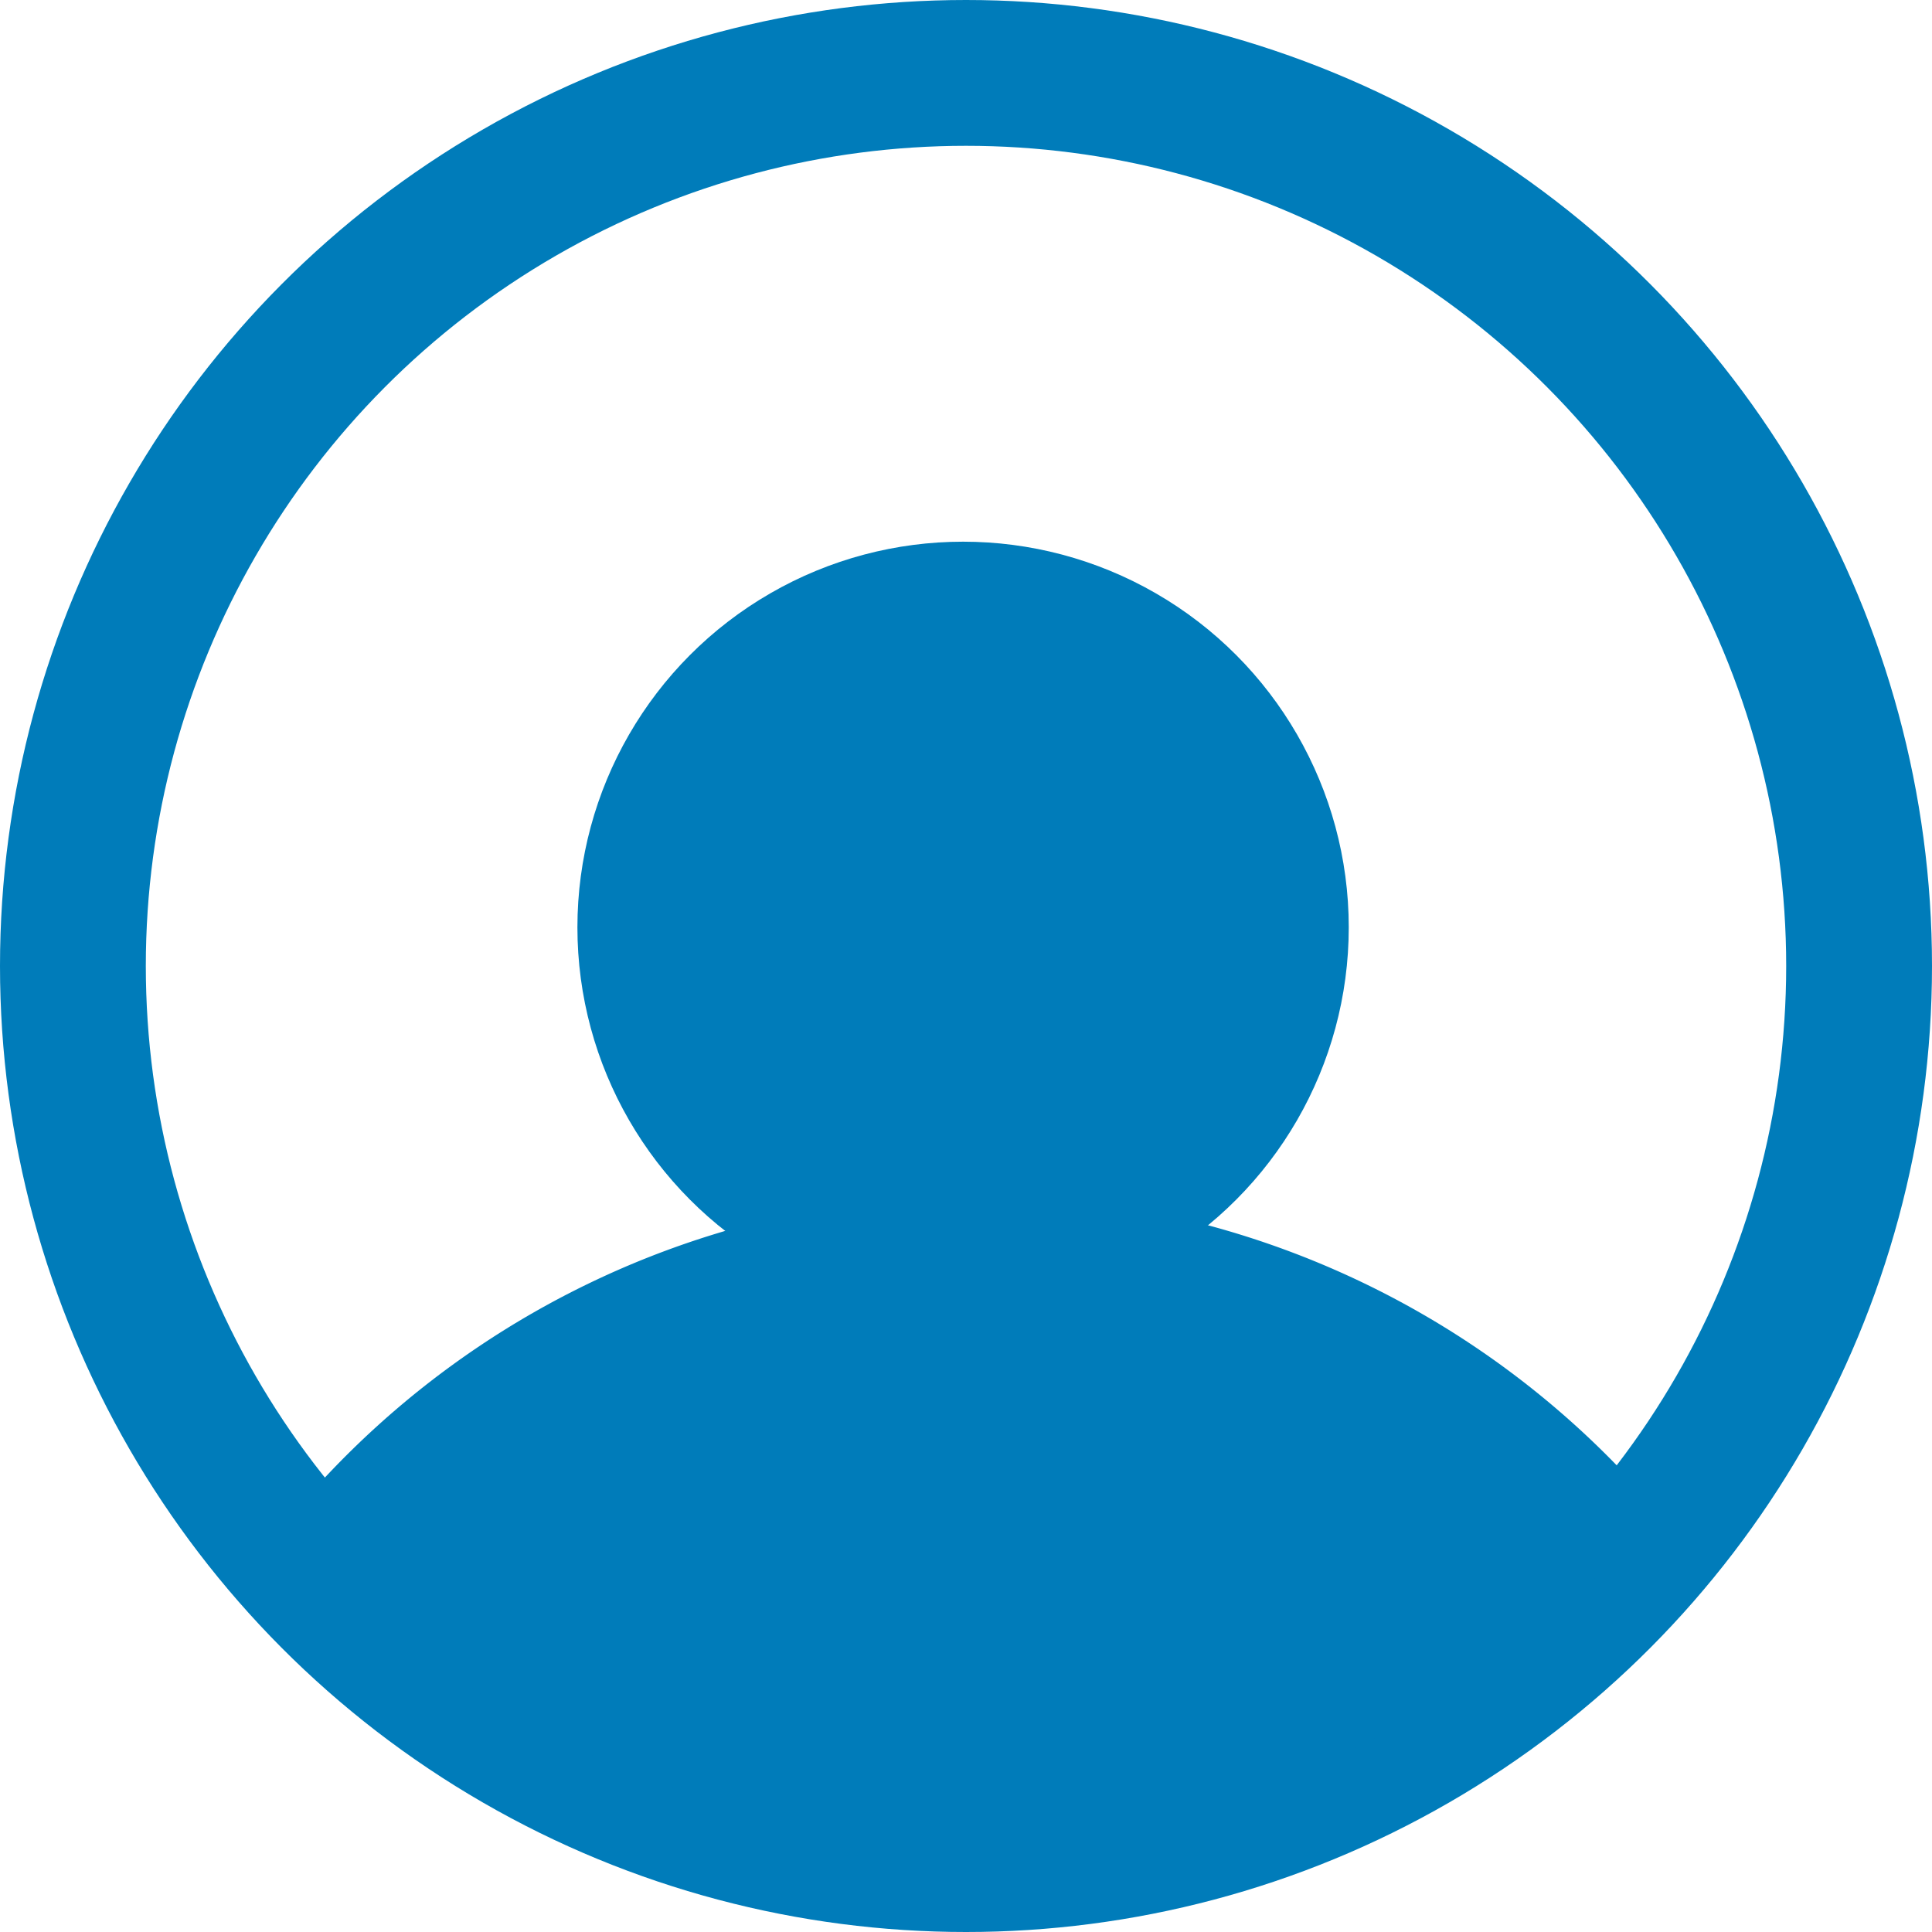 <svg xmlns="http://www.w3.org/2000/svg" viewBox="0 0 26.5 26.5"><defs><style>.cls-1{fill:none;stroke:#007cba;stroke-miterlimit:10;stroke-width:2px;}.cls-2{fill:#007cba;}</style></defs><title>Asset 9</title><g id="Layer_2" data-name="Layer 2"><g id="Nav_Bar" data-name="Nav Bar"><circle class="cls-1" cx="13.25" cy="13.25" r="12.25"/><path class="cls-2" d="M3.92,20.88a12.24,12.24,0,0,0,18.81-.17,12.24,12.24,0,0,0-18.81.17Z"/><circle class="cls-2" cx="13.21" cy="12.72" r="5.29"/></g></g></svg>